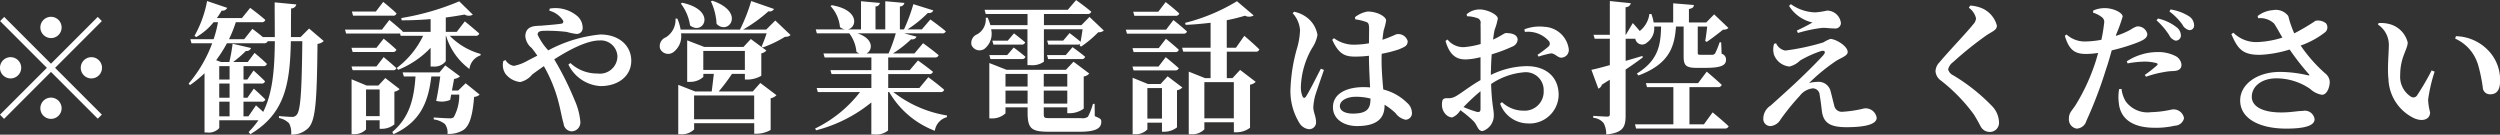 <svg xmlns="http://www.w3.org/2000/svg" width="264.563" height="14.25" viewBox="0 0 264.563 14.25">
  <rect x="0" y="0" width="264.563" height="14.25" fill="#333333" stroke="none"/>
  <defs>
    <style>
      .cls-1 {
        fill: #fff;
        fill-rule: evenodd;
      }
    </style>
  </defs>
  <path id="txt.svg" class="cls-1" d="M425.521,4389.09a1.125,1.125,0,1,0-1.125-1.13A1.134,1.134,0,0,0,425.521,4389.09Zm-4.95-2.24-0.435.44,4.95,4.95-4.965,4.96,0.435,0.44,4.965-4.97,4.95,4.95,0.435-.43-4.95-4.95,4.95-4.95-0.435-.44-4.95,4.95Zm1.8,5.39a1.125,1.125,0,1,0-1.125,1.12A1.134,1.134,0,0,0,422.371,4392.24Zm6.3,0a1.125,1.125,0,1,0,1.125-1.13A1.132,1.132,0,0,0,428.671,4392.24Zm-3.15,3.15a1.125,1.125,0,1,0,1.125,1.12A1.132,1.132,0,0,0,425.521,4395.39Zm20.895,1.98h-0.525v-1.55h1.92a0.335,0.335,0,0,0,.39-0.24c-0.45-.46-1.215-1.14-1.215-1.14l-0.675.96h-0.42v-1.5h1.89a0.335,0.335,0,0,0,.39-0.24c-0.45-.46-1.215-1.14-1.215-1.14l-0.66.96h-0.4v-1.42h2.085a0.354,0.354,0,0,0,.39-0.24c-0.48-.48-1.305-1.16-1.305-1.16l-0.72.96H444.8a11.718,11.718,0,0,0,1.35-1.17,0.479,0.479,0,0,0,.54-0.31l-1.95-.45a17.791,17.791,0,0,1-.345,1.93h-0.885l-0.51-.19a14.627,14.627,0,0,0,1.14-1.79h3.9a0.405,0.405,0,0,0,.42-0.22h0.75c-0.03,3.01-.225,5.46-1.23,7.48-0.4-.37-0.765-0.69-0.765-0.69Zm-3.09-1.55h1.095v1.55h-1.095v-1.55Zm0-1.92h1.095v1.5h-1.095v-1.5Zm1.095-1.84v1.42h-1.095v-1.42h1.095Zm8.414-3.98-0.9.9h-1.019c0-.96,0-1.96.015-3.03a0.541,0.541,0,0,0,.554-0.42l-2.294-.22c0,1.3.015,2.53,0.015,3.67h-1.23v0.03c-0.54-.45-1.14-0.9-1.14-0.9l-0.87,1.1h-1.605a14.369,14.369,0,0,0,.72-1.8H447.8a0.372,0.372,0,0,0,.405-0.24c-0.63-.56-1.605-1.28-1.605-1.28l-0.87,1.08h-2.655c0.18-.25.345-0.51,0.51-0.79a0.531,0.531,0,0,0,.585-0.29l-2.13-.72a11.928,11.928,0,0,1-1.335,3.69l0.195,0.12a6.548,6.548,0,0,0,1.83-1.57h0.465a11.933,11.933,0,0,1-.465,1.8h-2.46l0.12,0.43h2.19a14.092,14.092,0,0,1-2.49,4.26l0.135,0.17a12.131,12.131,0,0,0,1.545-1.26v6.27h0.285a1.474,1.474,0,0,0,1.275-.47v-0.82h4.14a9.2,9.2,0,0,1-1.035,1.24l0.18,0.23c3.7-2.19,4.2-5.39,4.29-9.84h1.214c-0.06,5.11-.165,7.38-0.615,7.81a0.591,0.591,0,0,1-.494.2c-0.285,0-.945-0.05-1.365-0.09v0.21a1.968,1.968,0,0,1,1.08.57,2.1,2.1,0,0,1,.21,1.18,2.422,2.422,0,0,0,1.844-.72c0.735-.81.885-2.74,0.945-8.88a1.056,1.056,0,0,0,.66-0.3Zm8.866-1.36a0.354,0.354,0,0,0,.39-0.24c-0.525-.51-1.41-1.22-1.41-1.22l-0.78,1.02h-2.535l0.12,0.44H461.7Zm-4.26,5.77h4.245a0.352,0.352,0,0,0,.39-0.22c-0.51-.48-1.35-1.17-1.35-1.17l-0.765.99h-2.64Zm2.52-2.37h-2.64l0.12,0.44h4.245a0.354,0.354,0,0,0,.39-0.24c-0.51-.5-1.35-1.17-1.35-1.17Zm-1.1,7.23v-2.82h1.44v2.82h-1.44Zm3-2.59a1.021,1.021,0,0,0,.555-0.27l-1.515-1.17-0.735.79h-1.245l-1.59-.66v5.81h0.225a1.754,1.754,0,0,0,1.305-.5v-0.97h1.44v0.9h0.27a2.079,2.079,0,0,0,1.29-.47v-3.46Zm6.749-.12h-0.66c0.09-.47.18-0.92,0.225-1.23a1.107,1.107,0,0,0,.63-0.27l-1.559-1.16-0.615.74h-3.9l0.135,0.43h1.23c-0.165,2.46-.675,4.37-2.46,5.88l0.135,0.23c2.865-1.32,3.675-3.41,4-6.11h0.945c-0.105.75-.255,1.79-0.435,2.58a2.258,2.258,0,0,0,1.484-.1l0.105-.56h0.855a4.8,4.8,0,0,1-.585,2.4,0.692,0.692,0,0,1-.465.11c-0.284,0-1.139-.05-1.649-0.09v0.21a2.306,2.306,0,0,1,1.185.49,1.488,1.488,0,0,1,.27,1.04,2.989,2.989,0,0,0,1.679-.41c0.66-.45.975-1.51,1.14-3.51a0.9,0.9,0,0,0,.585-0.24l-1.485-1.2Zm1.83-5.79a0.362,0.362,0,0,0,.405-0.24c-0.585-.53-1.53-1.29-1.53-1.29l-0.855,1.11H467.3v-1.52c0.734-.09,1.424-0.21,1.994-0.31a0.844,0.844,0,0,0,.87.01l-1.44-1.41a26.9,26.9,0,0,1-6.134,1.77l0.045,0.24c1.005,0,2.055-.04,3.06-0.13v1.35h-2.97l0.015-.05c-0.54-.51-1.41-1.21-1.41-1.21l-0.78,1.02h-3.915l0.12,0.42h5.58a0.225,0.225,0,0,0,.12-0.02l0.075,0.26h2.37a9.21,9.21,0,0,1-2.79,3.4l0.15,0.2a9.8,9.8,0,0,0,3.435-2.33v1.98h0.285a1.491,1.491,0,0,0,1.32-.57v-2.68h0.03a6.819,6.819,0,0,0,2.474,3.51,1.734,1.734,0,0,1,1.17-1.44l0.015-.15a7.341,7.341,0,0,1-3.27-1.92h2.73Zm7.816-2.66a2.482,2.482,0,0,1,1.44,1.02,0.227,0.227,0,0,1-.2.36c-0.345.06-1.26,0.14-2.145,0.21-0.555.03-1.575-.03-1.635,1.07a1.762,1.762,0,0,0,.675,1.29c0.18,0.22.375,0.49,0.6,0.81-0.36.18-.7,0.36-1.05,0.54a4.575,4.575,0,0,1-1.44.54,1.262,1.262,0,0,1-.885-0.62l-0.225.11a1.689,1.689,0,0,0,.21,1.33,2.271,2.271,0,0,0,1.575.89,2.3,2.3,0,0,0,1.275-.8c0.375-.28.795-0.58,1.23-0.88a15.3,15.3,0,0,1,1.56,3.85c0.24,0.92.36,1.71,0.525,2.22a0.9,0.9,0,0,0,.87.83,0.947,0.947,0,0,0,.9-1.07,7.1,7.1,0,0,0-.6-2.23,31.943,31.943,0,0,0-2.16-4.32c1.665-1.07,3.51-2,4.8-2a1.76,1.76,0,0,1,1.889,1.67,1.852,1.852,0,0,1-2.1,1.83,4.153,4.153,0,0,1-2.88-1.11l-0.21.16a4.04,4.04,0,0,0,3.4,2.28c1.949,0,3.254-1.12,3.254-2.68s-1.245-2.78-3.284-2.78a14.639,14.639,0,0,0-5.5,1.68,6.291,6.291,0,0,1-1.125-1.66c0-.33.255-0.39,0.63-0.41a17.042,17.042,0,0,1,2.46.12,6.32,6.32,0,0,0,1,.21,0.619,0.619,0,0,0,.675-0.67,1.667,1.667,0,0,0-.5-1.16,3.569,3.569,0,0,0-2.985-.85Zm17.1-.99a6.325,6.325,0,0,1,.6,2.39c1.275,1.26,3.09-1.25-.435-2.45Zm-3.18.24a4.985,4.985,0,0,1,.975,2.31c1.41,1.13,2.91-1.6-.84-2.4Zm1.4,12.24v-2.52h6.36v2.52h-6.36Zm0.975-7.23h4.4v2.01h-4.4v-2.01Zm5.235,4.29h-3.6a20.037,20.037,0,0,0,1.4-1.86h1.365v0.6h0.3a3.006,3.006,0,0,0,1.439-.4v-2.37a1.034,1.034,0,0,0,.54-0.3l-1.649-1.22-0.78.84h-4.14l-1.815-.7v4.39h0.24a2.048,2.048,0,0,0,1.47-.52v-0.32h1.11c-0.06.54-.15,1.29-0.225,1.86h-1.755l-1.785-.7v5.23h0.24a1.909,1.909,0,0,0,1.44-.51v-0.66h6.36v1.11h0.285a3.027,3.027,0,0,0,1.454-.4v-3.35a1.127,1.127,0,0,0,.615-0.33l-1.709-1.29Zm2.384-7.51-0.96.96h-2.444a15.528,15.528,0,0,0,2.684-1.94,0.5,0.5,0,0,0,.585-0.24l-2.414-.84a18.26,18.26,0,0,1-1.185,3.02h-6.285a4.988,4.988,0,0,0-.345-1.16h-0.195a2.184,2.184,0,0,1-1.02,1.98,0.993,0.993,0,0,0-.615,1.19,0.933,0.933,0,0,0,1.395.39,2.107,2.107,0,0,0,.825-2h9.059c-0.15.45-.36,1.01-0.525,1.38l0.12,0.11a12.517,12.517,0,0,0,2.355-1.13,0.774,0.774,0,0,0,.585-0.18Zm12.751,1.36a15.69,15.69,0,0,1-.765,2.13h-2.34c0.66-.33.825-1.54-0.945-2.13h4.05Zm4.724,6.21a0.352,0.352,0,0,0,.4-0.24c-0.645-.57-1.68-1.33-1.68-1.33l-0.945,1.14h-3.3v-1.47h4.319a0.381,0.381,0,0,0,.42-0.24c-0.615-.51-1.59-1.2-1.59-1.2l-0.869,1.02h-2.28v-1.34h4.934a0.372,0.372,0,0,0,.405-0.24c-0.63-.54-1.65-1.27-1.65-1.27l-0.914,1.09h-2.28a12.283,12.283,0,0,0,1.935-1.51,0.48,0.48,0,0,0,.57-0.27l-1.3-.35h3.974a0.37,0.37,0,0,0,.42-0.22c-0.63-.54-1.635-1.25-1.635-1.25l-0.9,1.05h-1.514a12.7,12.7,0,0,0,2.159-1.75,0.467,0.467,0,0,0,.57-0.26l-2.114-.66a18.34,18.34,0,0,1-.99,2.67h-0.435v-2.43a0.464,0.464,0,0,0,.48-0.37l-2.025-.18v2.98h-1.035v-2.43a0.446,0.446,0,0,0,.465-0.37l-2-.18v2.98h-1.41c0.975-.16,1.305-2.05-1.68-2.56l-0.135.09a3.792,3.792,0,0,1,1,2.23,1.125,1.125,0,0,0,.525.24h-3.09l0.12,0.42h3.435a3.8,3.8,0,0,1,.75,1.94,1.059,1.059,0,0,0,.315.19h-3.8l0.12,0.42h4.95v1.34h-4.335l0.12,0.42h4.215v1.47h-5.79l0.12,0.43h4.47a13.342,13.342,0,0,1-4.755,3.86l0.1,0.19a15.234,15.234,0,0,0,5.85-2.95v3.39h0.315a2,2,0,0,0,1.455-.42v-4.07h0.12a9.461,9.461,0,0,0,4.829,4.1,1.743,1.743,0,0,1,1.275-1.44l0.015-.18a12.439,12.439,0,0,1-5.684-2.48h4.964Zm9.211-6.64v3.79h0.3a2.1,2.1,0,0,0,1.44-.36v-3.43h4.094c-0.06.4-.135,0.9-0.21,1.32-0.5-.42-1.169-0.92-1.169-0.92l-0.675.8h-1.695l0.12,0.42h3.1a0.567,0.567,0,0,0,.27-0.06l-0.045.18,0.15,0.09a11.876,11.876,0,0,0,1.815-1.52,0.774,0.774,0,0,0,.585-0.18l-1.515-1.44-0.855.87H530.6v-1.18h4.619a0.364,0.364,0,0,0,.39-0.24c-0.615-.53-1.605-1.23-1.605-1.23l-0.884,1.03h-8.8l0.12,0.44h4.425v1.18h-3.93a7.308,7.308,0,0,0-.285-0.79l-0.21.01a1.811,1.811,0,0,1-.885,1.74,0.983,0.983,0,0,0-.615,1.16,0.928,0.928,0,0,0,1.35.4,2.028,2.028,0,0,0,.72-2.08h3.855Zm4.05,2.73h-1.98l0.12,0.42h3.524a0.343,0.343,0,0,0,.39-0.24c-0.51-.44-1.334-1.02-1.334-1.02Zm-7.965.42h3.33a0.346,0.346,0,0,0,.375-0.24c-0.48-.42-1.245-0.98-1.245-0.98l-0.69.8h-1.89Zm1.83-1.95h-1.635l0.12,0.42h2.97a0.354,0.354,0,0,0,.39-0.24c-0.48-.41-1.185-0.95-1.185-0.95Zm-0.24,6.66v-1.37h2.34v1.37h-2.34Zm2.34-3.14v1.34h-2.34v-1.34h2.34Zm4.2,0v1.34h-2.49v-1.34h2.49Zm-2.49,3.14v-1.37h2.49v1.37h-2.49Zm5.384,0.03h-0.18a6.816,6.816,0,0,1-.525,1.36,0.966,0.966,0,0,1-.735.15h-3.344c-0.555,0-.6-0.03-0.6-0.52v-0.62h2.49v0.62h0.3a2.559,2.559,0,0,0,1.439-.48v-3.41a0.92,0.92,0,0,0,.585-0.31l-1.665-1.25-0.809.86h-6.27l-1.83-.72v5.86h0.24a2.033,2.033,0,0,0,1.47-.54v-0.63h2.34v0.53c0,1.69.375,2.05,2.205,2.05h3.344c1.74,0,2.25-.4,2.25-1.05,0-.28-0.06-0.33-0.69-0.6Zm8.551-9.32a0.362,0.362,0,0,0,.405-0.24c-0.525-.51-1.44-1.21-1.44-1.21l-0.78,1.02h-2.655l0.12,0.43h4.35Zm-0.99,1.47h-4.26l0.12,0.42h5.955a0.361,0.361,0,0,0,.4-0.22c-0.54-.51-1.44-1.22-1.44-1.22Zm-3.555,1.95,0.12,0.42h4.395a0.354,0.354,0,0,0,.39-0.24c-0.51-.48-1.365-1.17-1.365-1.17l-0.765.99h-2.775Zm4.5,2.36a0.378,0.378,0,0,0,.4-0.23c-0.525-.48-1.38-1.17-1.38-1.17l-0.765.99h-2.76l0.12,0.41h4.38Zm-2.925,5.1v-3.23h1.545v3.23h-1.545Zm1.395-3.66h-1.335l-1.62-.66v5.98h0.225a1.767,1.767,0,0,0,1.335-.51v-0.72h1.545V4399h0.27a2.2,2.2,0,0,0,1.32-.46v-3.93a1.019,1.019,0,0,0,.57-0.29l-1.56-1.18Zm7.754-.2v3.83h-3.119v-3.83H550.7Zm2.28-3.22a0.37,0.37,0,0,0,.42-0.24c-0.585-.59-1.59-1.44-1.59-1.44l-0.885,1.26h-0.974v-2.91a19.238,19.238,0,0,0,1.934-.48,0.916,0.916,0,0,0,.915-0.03l-1.77-1.5a19.8,19.8,0,0,1-5.489,2.29l0.06,0.21c0.87-.03,1.77-0.12,2.64-0.22v2.64h-3.015l0.12,0.42h2.895v2.8h-0.585l-1.725-.69v6.63h0.24a1.824,1.824,0,0,0,1.41-.52V4398H550.7v1.06h0.285a2.406,2.406,0,0,0,1.425-.48v-4.56a1.013,1.013,0,0,0,.6-0.3l-1.65-1.26-0.81.87h-0.6v-2.8h3.029Zm6.931,1.8c-0.4.75-1.2,2.38-1.56,2.92-0.135.23-.3,0.21-0.39-0.01a2.6,2.6,0,0,1-.165-1.05,8.785,8.785,0,0,1,1.17-4.02,3.526,3.526,0,0,0,.585-1.41,2.91,2.91,0,0,0-1.29-1.97,3.329,3.329,0,0,0-1.185-.49l-0.15.16a2.936,2.936,0,0,1,.78,1.79,7.71,7.71,0,0,1-.345,2.01,17.913,17.913,0,0,0-.66,4.06,6.424,6.424,0,0,0,.93,3.74,1.358,1.358,0,0,0,1,.67,0.726,0.726,0,0,0,.765-0.84c0-.46-0.285-0.97-0.285-1.51a6.858,6.858,0,0,1,.18-1.14c0.165-.54.66-1.95,0.945-2.78Zm5.25,3.19c0,1.04-.36,1.56-1.875,1.56-0.7,0-1.365-.24-1.365-0.79,0-.63.825-0.99,1.665-0.99a6.18,6.18,0,0,1,1.575.19v0.03Zm-1.6-8.41a5.478,5.478,0,0,1,1.08.25c0.255,0.09.375,0.14,0.375,0.78l-0.015,1.5a9.319,9.319,0,0,1-1.68.15,3.561,3.561,0,0,1-2.025-.69l-0.18.17c0.735,1.66,1.5,1.78,2.475,1.78a11.486,11.486,0,0,0,1.41-.09v0.36c0.015,0.99.075,2.1,0.12,2.99-0.225-.02-0.45-0.03-0.69-0.03-1.725,0-3.24.64-3.24,2.13,0,1.29,1.2,1.99,2.55,1.99,2.01,0,2.91-.75,2.91-2.17v-0.09a7.411,7.411,0,0,1,1.154.88,1.747,1.747,0,0,0,1.065.71,0.694,0.694,0,0,0,.675-0.8,1.413,1.413,0,0,0-.51-0.99,5.472,5.472,0,0,0-2.519-1.41c-0.075-.85-0.18-1.9-0.18-3.18,0-.19,0-0.4.015-0.6a12.944,12.944,0,0,0,1.8-.46c0.69-.29.945-0.39,0.945-0.89a1.03,1.03,0,0,0-1.155-.72c-0.09,0-.48.24-1.514,0.59,0.045-.42.09-0.77,0.135-1.01a6.3,6.3,0,0,0,.254-1.02c0-.43-0.944-0.96-1.949-0.96a2.918,2.918,0,0,0-1.35.6Zm13.245,9.48c0,0.27-.105.37-0.42,0.3a12.568,12.568,0,0,1-1.38-.5,21.936,21.936,0,0,1,1.8-1.68v1.88Zm1.11-4.07c0-.52.03-1.12,0.075-1.71a16.313,16.313,0,0,0,2.16-.81,0.864,0.864,0,0,0,.585-0.75c-0.03-.7-1.05-0.69-1.26-0.69-0.18.02-.54,0.33-1.335,0.69a8.9,8.9,0,0,1,.165-1.06,5.919,5.919,0,0,0,.33-1.16c0-.43-1.125-0.97-1.92-0.97a2.092,2.092,0,0,0-1.38.51l0.045,0.21a3.511,3.511,0,0,1,1.065.19,0.5,0.5,0,0,1,.36.62c0.015,0.37.015,1.21,0.015,2.13a9.416,9.416,0,0,1-1.755.33,2.14,2.14,0,0,1-1.755-.81l-0.21.15c0.45,1.57,1.2,1.96,2.13,1.96a6.9,6.9,0,0,0,1.575-.24v2.43c-1.065.6-2.16,1.47-2.61,1.7a1.47,1.47,0,0,1-.9.21c-0.45,0-.57.12-0.57,0.7a1.428,1.428,0,0,0,.4,1.01,1.022,1.022,0,0,0,.675.33,1.75,1.75,0,0,0,.87-0.77,12.406,12.406,0,0,1,1.365,1.13c0.465,0.46.465,1.08,0.99,1.08a1.728,1.728,0,0,0,1.185-1.71c0-.59-0.21-1.08-0.285-3.27a7.2,7.2,0,0,1,3.39-1.23,1.893,1.893,0,0,1,2.174,1.95,2.01,2.01,0,0,1-2.129,2.1,3.283,3.283,0,0,1-2.28-.9l-0.2.16a3.162,3.162,0,0,0,2.88,2.09,3.077,3.077,0,0,0,3.314-3c0-1.97-1.4-3.06-3.374-3.06a8.8,8.8,0,0,0-3.8.93v-0.47Zm3.585-4.08a2.931,2.931,0,0,1,2.549.98,0.419,0.419,0,0,1-.09.6,11.949,11.949,0,0,1-1.124.84l0.12,0.19a9.438,9.438,0,0,1,1.3-.34c0.4-.03.735,0.48,1.11,0.45a0.81,0.81,0,0,0,.78-0.9,2.723,2.723,0,0,0-2.55-2.36,4.509,4.509,0,0,0-2.144.26Zm12.435,2.54c-0.6.18-1.2,0.36-1.77,0.52v-2.34h1.02a0.734,0.734,0,0,0,1.23.41,1.839,1.839,0,0,0,.765-1.7h0.735c-0.045,1.83-.225,3.54-2.565,4.97l0.165,0.21c3.3-1.23,3.825-3.08,3.975-5.18h0.81v3.12c0,0.93.18,1.25,1.35,1.25h0.944c1.695,0,2.19-.27,2.19-0.86a0.618,0.618,0,0,0-.465-0.63l-0.045-1.21H602.1a7.59,7.59,0,0,1-.48,1.18,0.4,0.4,0,0,1-.27.14h-1.26c-0.27,0-.3-0.05-0.3-0.21v-2.78h1c-0.06.51-.135,1.14-0.21,1.53l0.165,0.09c0.5-.33,1.275-0.93,1.725-1.29a0.758,0.758,0,0,0,.57-0.18l-1.515-1.44-0.84.86h-1.829v-1.43c0.4-.06.51-0.21,0.525-0.42l-2.19-.18v2.03h-2.07a4.149,4.149,0,0,0-.24-0.9h-0.21a2.713,2.713,0,0,1-1.02,1.8c-0.36-.44-0.735-0.84-0.735-0.84l-0.735,1.24h-0.03v-2.92a0.539,0.539,0,0,0,.555-0.42l-2.22-.23v3.57h-1.725l0.12,0.42h1.605v2.79c-0.855.24-1.545,0.42-1.95,0.5l0.735,1.99a0.647,0.647,0,0,0,.375-0.42c0.285-.18.57-0.36,0.84-0.52v3.64c0,0.2-.075.26-0.3,0.26-0.255,0-1.455-.08-1.455-0.08v0.21a1.56,1.56,0,0,1,1.1.56,2.387,2.387,0,0,1,.27,1.2c1.83-.18,2.055-0.83,2.055-2.03v-4.84c0.75-.5,1.35-0.93,1.815-1.28Zm6.509,7.24h-1.529v-3.94h3.014a0.372,0.372,0,0,0,.405-0.24c-0.6-.57-1.59-1.4-1.59-1.4l-0.915,1.22H594.3l0.12,0.42h2.79v3.94h-4.065l0.12,0.44h9.359a0.4,0.4,0,0,0,.435-0.24c-0.63-.6-1.695-1.47-1.695-1.47Zm7.426-8.52a2.07,2.07,0,0,0-.015,1.13,1.936,1.936,0,0,0,1.65,1.27,2.391,2.391,0,0,0,1.11-.63,11.681,11.681,0,0,1,2.175-.99c0.435-.13.6,0.05,0.3,0.41-0.585.66-1.89,1.96-3.015,3.01-0.705.66-1.935,1.76-2.565,2.33a1.653,1.653,0,0,0-.78,1.41,0.746,0.746,0,0,0,.795.76,1.368,1.368,0,0,0,1.035-.7,24.205,24.205,0,0,1,2.04-2.51,2,2,0,0,1,1.365-.78,0.736,0.736,0,0,1,.735.75c0.105,0.54.165,1.13,0.24,1.73,0.18,1.14.825,1.63,2.58,1.63,1.574,0,3.209-.19,3.209-1a1.182,1.182,0,0,0-1.35-.98,12.668,12.668,0,0,1-2.294.35,0.811,0.811,0,0,1-.855-0.69c-0.09-.32-0.24-0.98-0.375-1.47a1.293,1.293,0,0,0-1.3-1.01,4.524,4.524,0,0,0-.975.12,19.859,19.859,0,0,1,2.91-2.37c0.525-.31,1.17-0.52,1.17-0.9,0-.66-1.3-1.39-1.83-1.39a3.676,3.676,0,0,0-.75.37,24.761,24.761,0,0,1-4.02.86,1.311,1.311,0,0,1-.975-0.77Zm4.065-2.26a18.242,18.242,0,0,1-1.65.85l0.105,0.26a15.191,15.191,0,0,1,2.565-.54c0.375-.02.795,0.06,1.3,0.06a0.589,0.589,0,0,0,.69-0.56,1.486,1.486,0,0,0-1.455-1.33,8.975,8.975,0,0,1-1.23.19,4.609,4.609,0,0,1-2.61-.87l-0.195.18A3.919,3.919,0,0,0,611.926,4387.44Zm17.31-.45a1.059,1.059,0,0,1-.315.66c-0.585.76-2.745,3.01-3.54,3.99a1.42,1.42,0,0,0-.435.96,1.313,1.313,0,0,0,.54.96,18.056,18.056,0,0,1,3.51,3.6c0.4,0.64.57,0.99,0.75,1.32a1.072,1.072,0,0,0,.885.54,0.966,0.966,0,0,0,1.035-1.04,2.584,2.584,0,0,0-.705-1.66,19.8,19.8,0,0,0-4.14-3.29,0.975,0.975,0,0,1-.54-0.63,1.362,1.362,0,0,1,.54-0.78,36.935,36.935,0,0,1,3.51-2.82c0.645-.43,1.11-0.55,1.11-1.03a2.774,2.774,0,0,0-1.56-1.83,3.817,3.817,0,0,0-1.26-.29l-0.15.23A1.882,1.882,0,0,1,629.236,4386.99Zm19.1,0.22a7.8,7.8,0,0,1,1.334,1.56,1.061,1.061,0,0,0,.675.59,0.539,0.539,0,0,0,.57-0.54,1.108,1.108,0,0,0-.435-0.86,4.948,4.948,0,0,0-1.994-.94Zm-1.11,5.97a10.688,10.688,0,0,1,1.83-.48,5.954,5.954,0,0,1,.989-0.12c0.645-.01.93-0.24,0.93-0.66a1.144,1.144,0,0,0-.63-0.93,4.056,4.056,0,0,0-1.949-.42,6.023,6.023,0,0,0-3.21.98l0.09,0.22a10.825,10.825,0,0,1,1.77-.19,4.943,4.943,0,0,1,1.29.16c0.12,0.05.15,0.12,0.075,0.21a12.456,12.456,0,0,1-1.32,1.04Zm-3.135-4.54a15.5,15.5,0,0,0,.66-1.83c-0.015-.41-0.975-0.89-1.89-0.89a2.924,2.924,0,0,0-1.23.26l-0.015.22a2.868,2.868,0,0,1,.885.44,0.635,0.635,0,0,1,.285.69,16.364,16.364,0,0,1-.285,1.74,9.826,9.826,0,0,1-1.845.18,2.88,2.88,0,0,1-1.845-.74l-0.18.14c0.48,1.63,1.17,1.92,2.31,1.92a9.349,9.349,0,0,0,1.215-.11c-0.12.44-.24,0.86-0.36,1.2a20.9,20.9,0,0,1-1.935,4.17c-0.42.71-.795,0.92-0.795,1.53a0.99,0.99,0,0,0,.81,1.11,1.114,1.114,0,0,0,1.035-.82,45.259,45.259,0,0,0,2.085-5.48c0.225-.64.42-1.35,0.6-1.98a20.13,20.13,0,0,0,2.34-.69c1.095-.39,1.425-0.63,1.425-1.05a1.026,1.026,0,0,0-1.11-.79,2.633,2.633,0,0,0-.66.34,8.49,8.49,0,0,1-1.56.66Zm0.285,5.85a4.856,4.856,0,0,0-.03,1.48c0.165,1.68,1.485,2.61,3.78,2.61a8.7,8.7,0,0,0,2.144-.22,1.008,1.008,0,0,0,.975-0.8,1.125,1.125,0,0,0-1.29-.91,11.092,11.092,0,0,1-2.189.28,2.875,2.875,0,0,1-2.67-1.11,3.252,3.252,0,0,1-.465-1.35Zm5.324-8.22a6.473,6.473,0,0,1,1.365,1.38,1.1,1.1,0,0,0,.735.6,0.481,0.481,0,0,0,.51-0.53,1.152,1.152,0,0,0-.525-0.93,5.217,5.217,0,0,0-1.965-.73Zm9.391,0.72a2.137,2.137,0,0,1,1.695.57c0.24,0.37.555,0.94,0.87,1.48a10.157,10.157,0,0,1-2.58.47,3.432,3.432,0,0,1-2.61-.99l-0.21.16c0.675,1.55,1.17,2.21,3.09,2.18a12.307,12.307,0,0,0,3.075-.56,26.817,26.817,0,0,0,2.01,2.58c0.135,0.15.1,0.18-.075,0.15a13.287,13.287,0,0,0-2.955-.36c-2.43,0-4.215,1.32-4.215,3.02,0,1.92,2.04,2.98,4.875,2.98,2.22,0,3-.4,3-1a1.037,1.037,0,0,0-1.26-.87c-0.585,0-1.215.16-2.265,0.16-2.1,0-3.12-.7-3.12-1.65,0-1.12,1.05-1.96,2.61-1.96a6.347,6.347,0,0,1,3.57,1.12,2.372,2.372,0,0,0,1.244.62c0.555,0,.825-0.84.825-1.37a1.222,1.222,0,0,0-.5-0.91,15.811,15.811,0,0,1-2.579-2.93,9.114,9.114,0,0,0,2.594-1.41,0.681,0.681,0,0,0,.09-0.94,1.343,1.343,0,0,0-1.109-.27,21.956,21.956,0,0,1-2.25,1.33,10.087,10.087,0,0,1-.63-1.83,1.639,1.639,0,0,0-1.6-.63,2.984,2.984,0,0,0-1.65.63Zm13.785,6.33a4.775,4.775,0,0,0,2.76,4.27c0.945,0.39,1.65.05,1.65-.64a6.06,6.06,0,0,1-.21-1.35,16.8,16.8,0,0,1,.69-2.96l-0.315-.13a27.548,27.548,0,0,1-1.56,2.67,0.468,0.468,0,0,1-.6.13,2.487,2.487,0,0,1-1.17-2.31c0-1.89.795-2.71,0.795-3.45a2.685,2.685,0,0,0-1.665-1.86,3.542,3.542,0,0,0-1.41-.19l-0.075.16a2.578,2.578,0,0,1,1.155,2.13C672.916,4390.81,672.766,4392.13,672.871,4393.32Zm9.435-1.58a16.591,16.591,0,0,1,.569,2.73,0.762,0.762,0,0,0,.765.57c0.735,0,1.05-.51,1.05-1.45a4.5,4.5,0,0,0-1.32-3.26,4.875,4.875,0,0,0-3.359-1.44l-0.075.26A4.363,4.363,0,0,1,682.306,4391.74Z" transform="translate(-420.125 -4385.06)"/>
</svg>
